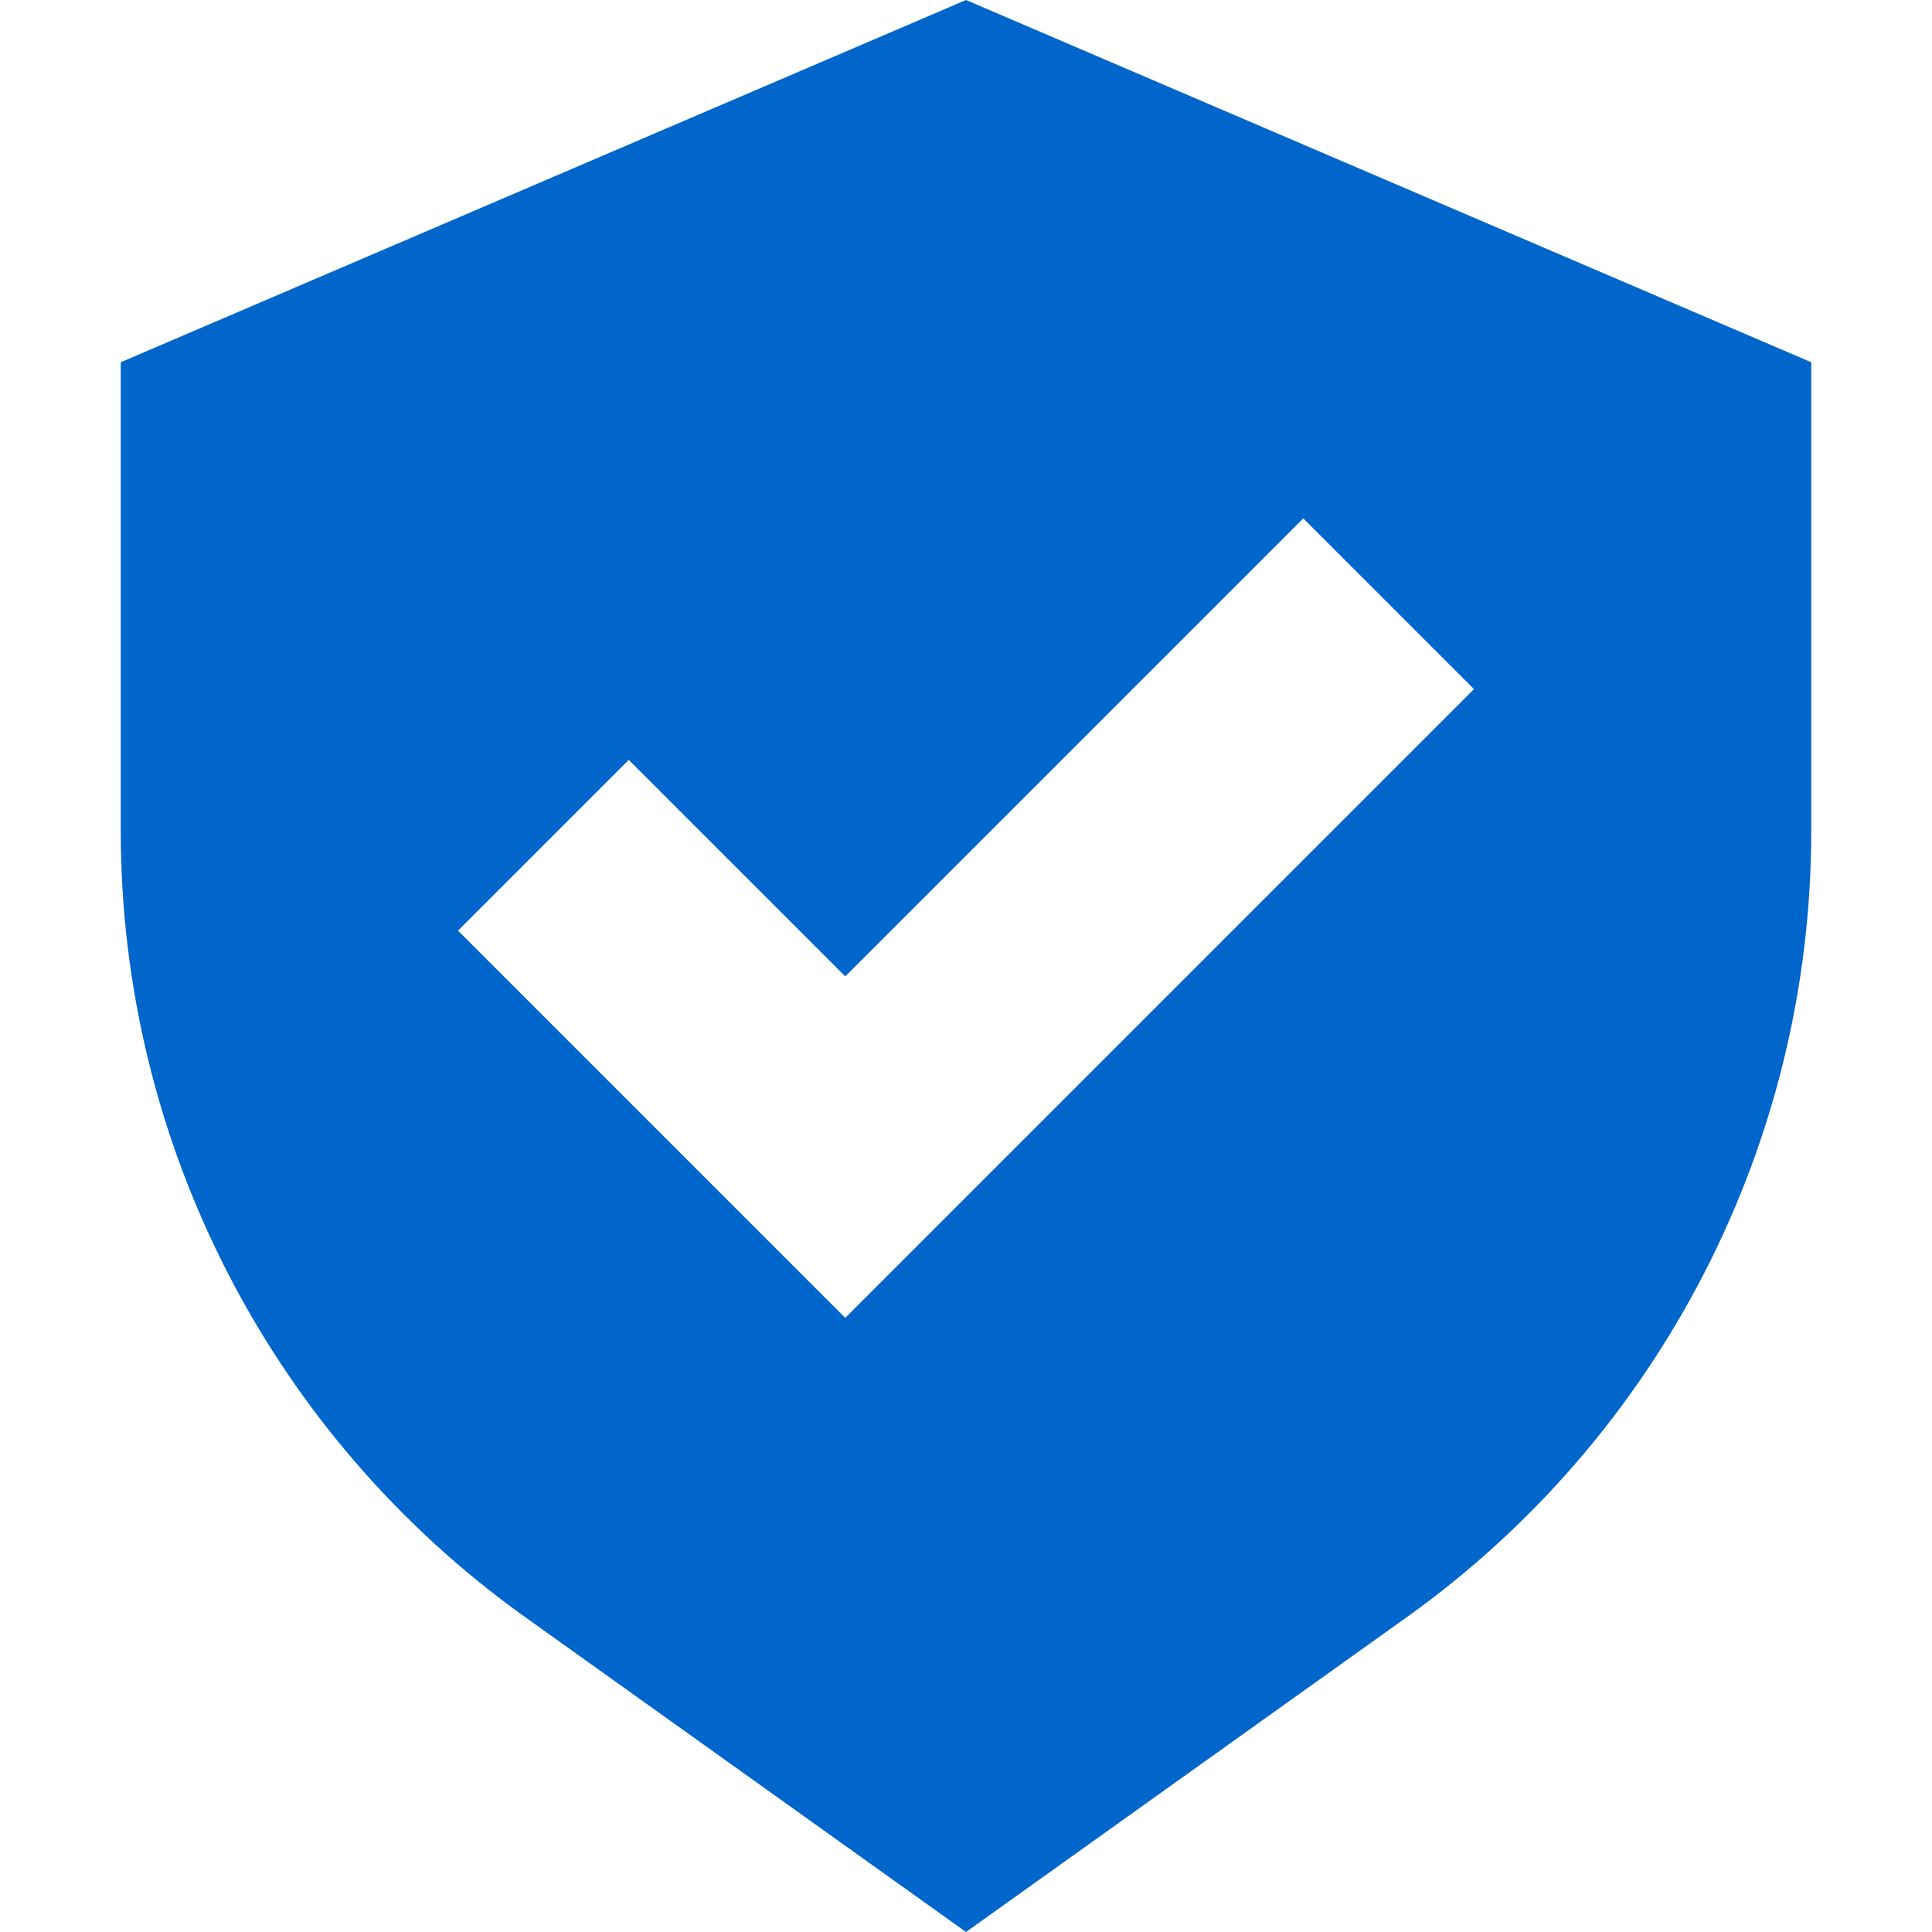 <svg xmlns="http://www.w3.org/2000/svg" fill="none" viewBox="0 0 16 16" height="800px" width="800px">

<g stroke-width="0" id="SVGRepo_bgCarrier"></g>

<g stroke-linejoin="round" stroke-linecap="round" id="SVGRepo_tracerCarrier"></g>

<g id="SVGRepo_iconCarrier"> <path fill="#0066CC" d="M8 16L4.35 13.393C2.248 11.891 1 9.467 1 6.883V3L8 0L15 3V6.883C15 9.467 13.752 11.891 11.65 13.393L8 16ZM12.207 5.707L10.793 4.293L7 8.086L5.207 6.293L3.793 7.707L7 10.914L12.207 5.707Z" clip-rule="evenodd" fill-rule="evenodd"></path> </g>

</svg>